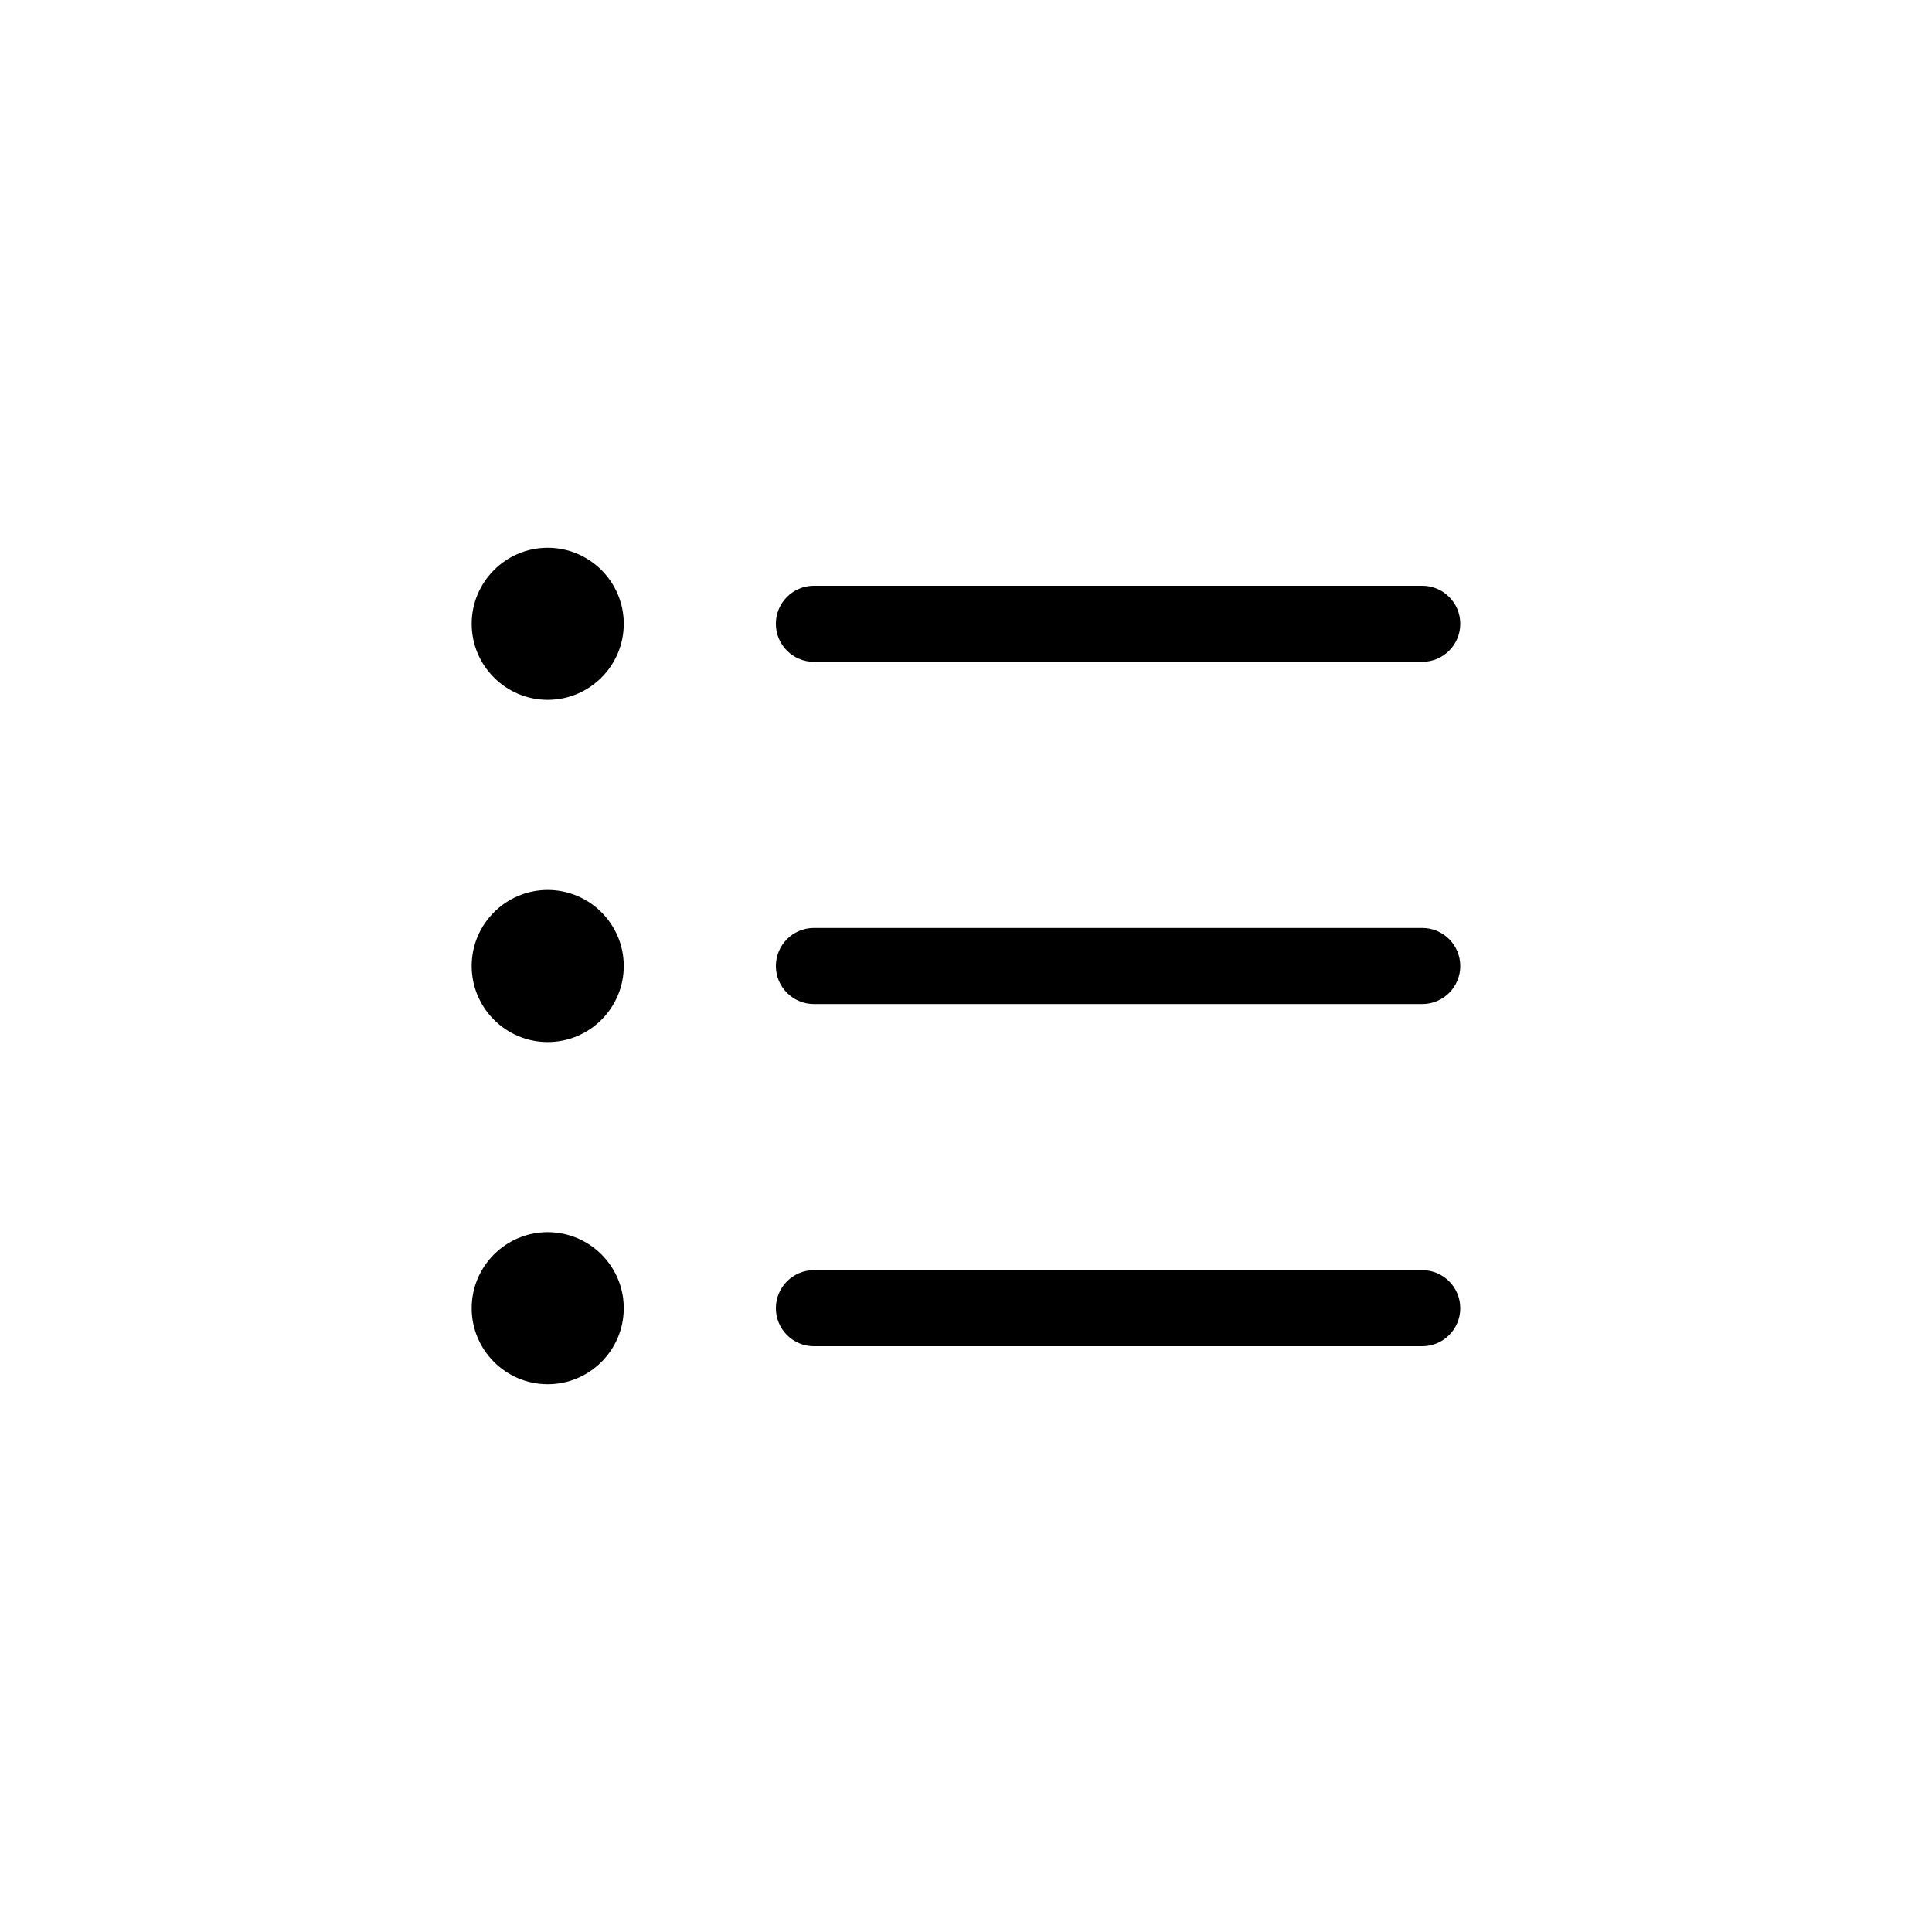 <?xml version="1.0" encoding="UTF-8"?>
<!-- Uploaded to: SVG Repo, www.svgrepo.com, Generator: SVG Repo Mixer Tools -->
<svg fill="#000000" width="800px" height="800px" version="1.1" viewBox="144 144 512 512" xmlns="http://www.w3.org/2000/svg">
 <path d="m520.91 319.39h-161.22c-5.562 0-10.078-4.516-10.078-10.078s4.516-10.078 10.078-10.078h161.22c5.562 0 10.078 4.516 10.078 10.078-0.004 5.562-4.516 10.078-10.078 10.078zm10.074 80.609c0-5.562-4.516-10.078-10.078-10.078h-161.21c-5.562 0-10.078 4.516-10.078 10.078s4.516 10.078 10.078 10.078h161.22c5.562-0.004 10.074-4.516 10.074-10.078zm0 90.684c0-5.562-4.516-10.078-10.078-10.078l-161.21 0.004c-5.562 0-10.078 4.516-10.078 10.078s4.516 10.078 10.078 10.078h161.22c5.562-0.004 10.074-4.519 10.074-10.082zm-221.68-181.37c0-11.113-9.039-20.152-20.152-20.152-11.113 0-20.152 9.039-20.152 20.152s9.039 20.152 20.152 20.152c11.113 0 20.152-9.039 20.152-20.152zm0 90.688c0-11.113-9.039-20.152-20.152-20.152-11.113 0-20.152 9.039-20.152 20.152s9.039 20.152 20.152 20.152c11.113 0 20.152-9.039 20.152-20.152zm0 90.684c0-11.113-9.039-20.152-20.152-20.152-11.113 0-20.152 9.039-20.152 20.152 0 11.113 9.039 20.152 20.152 20.152 11.113 0 20.152-9.039 20.152-20.152z"/>
</svg>